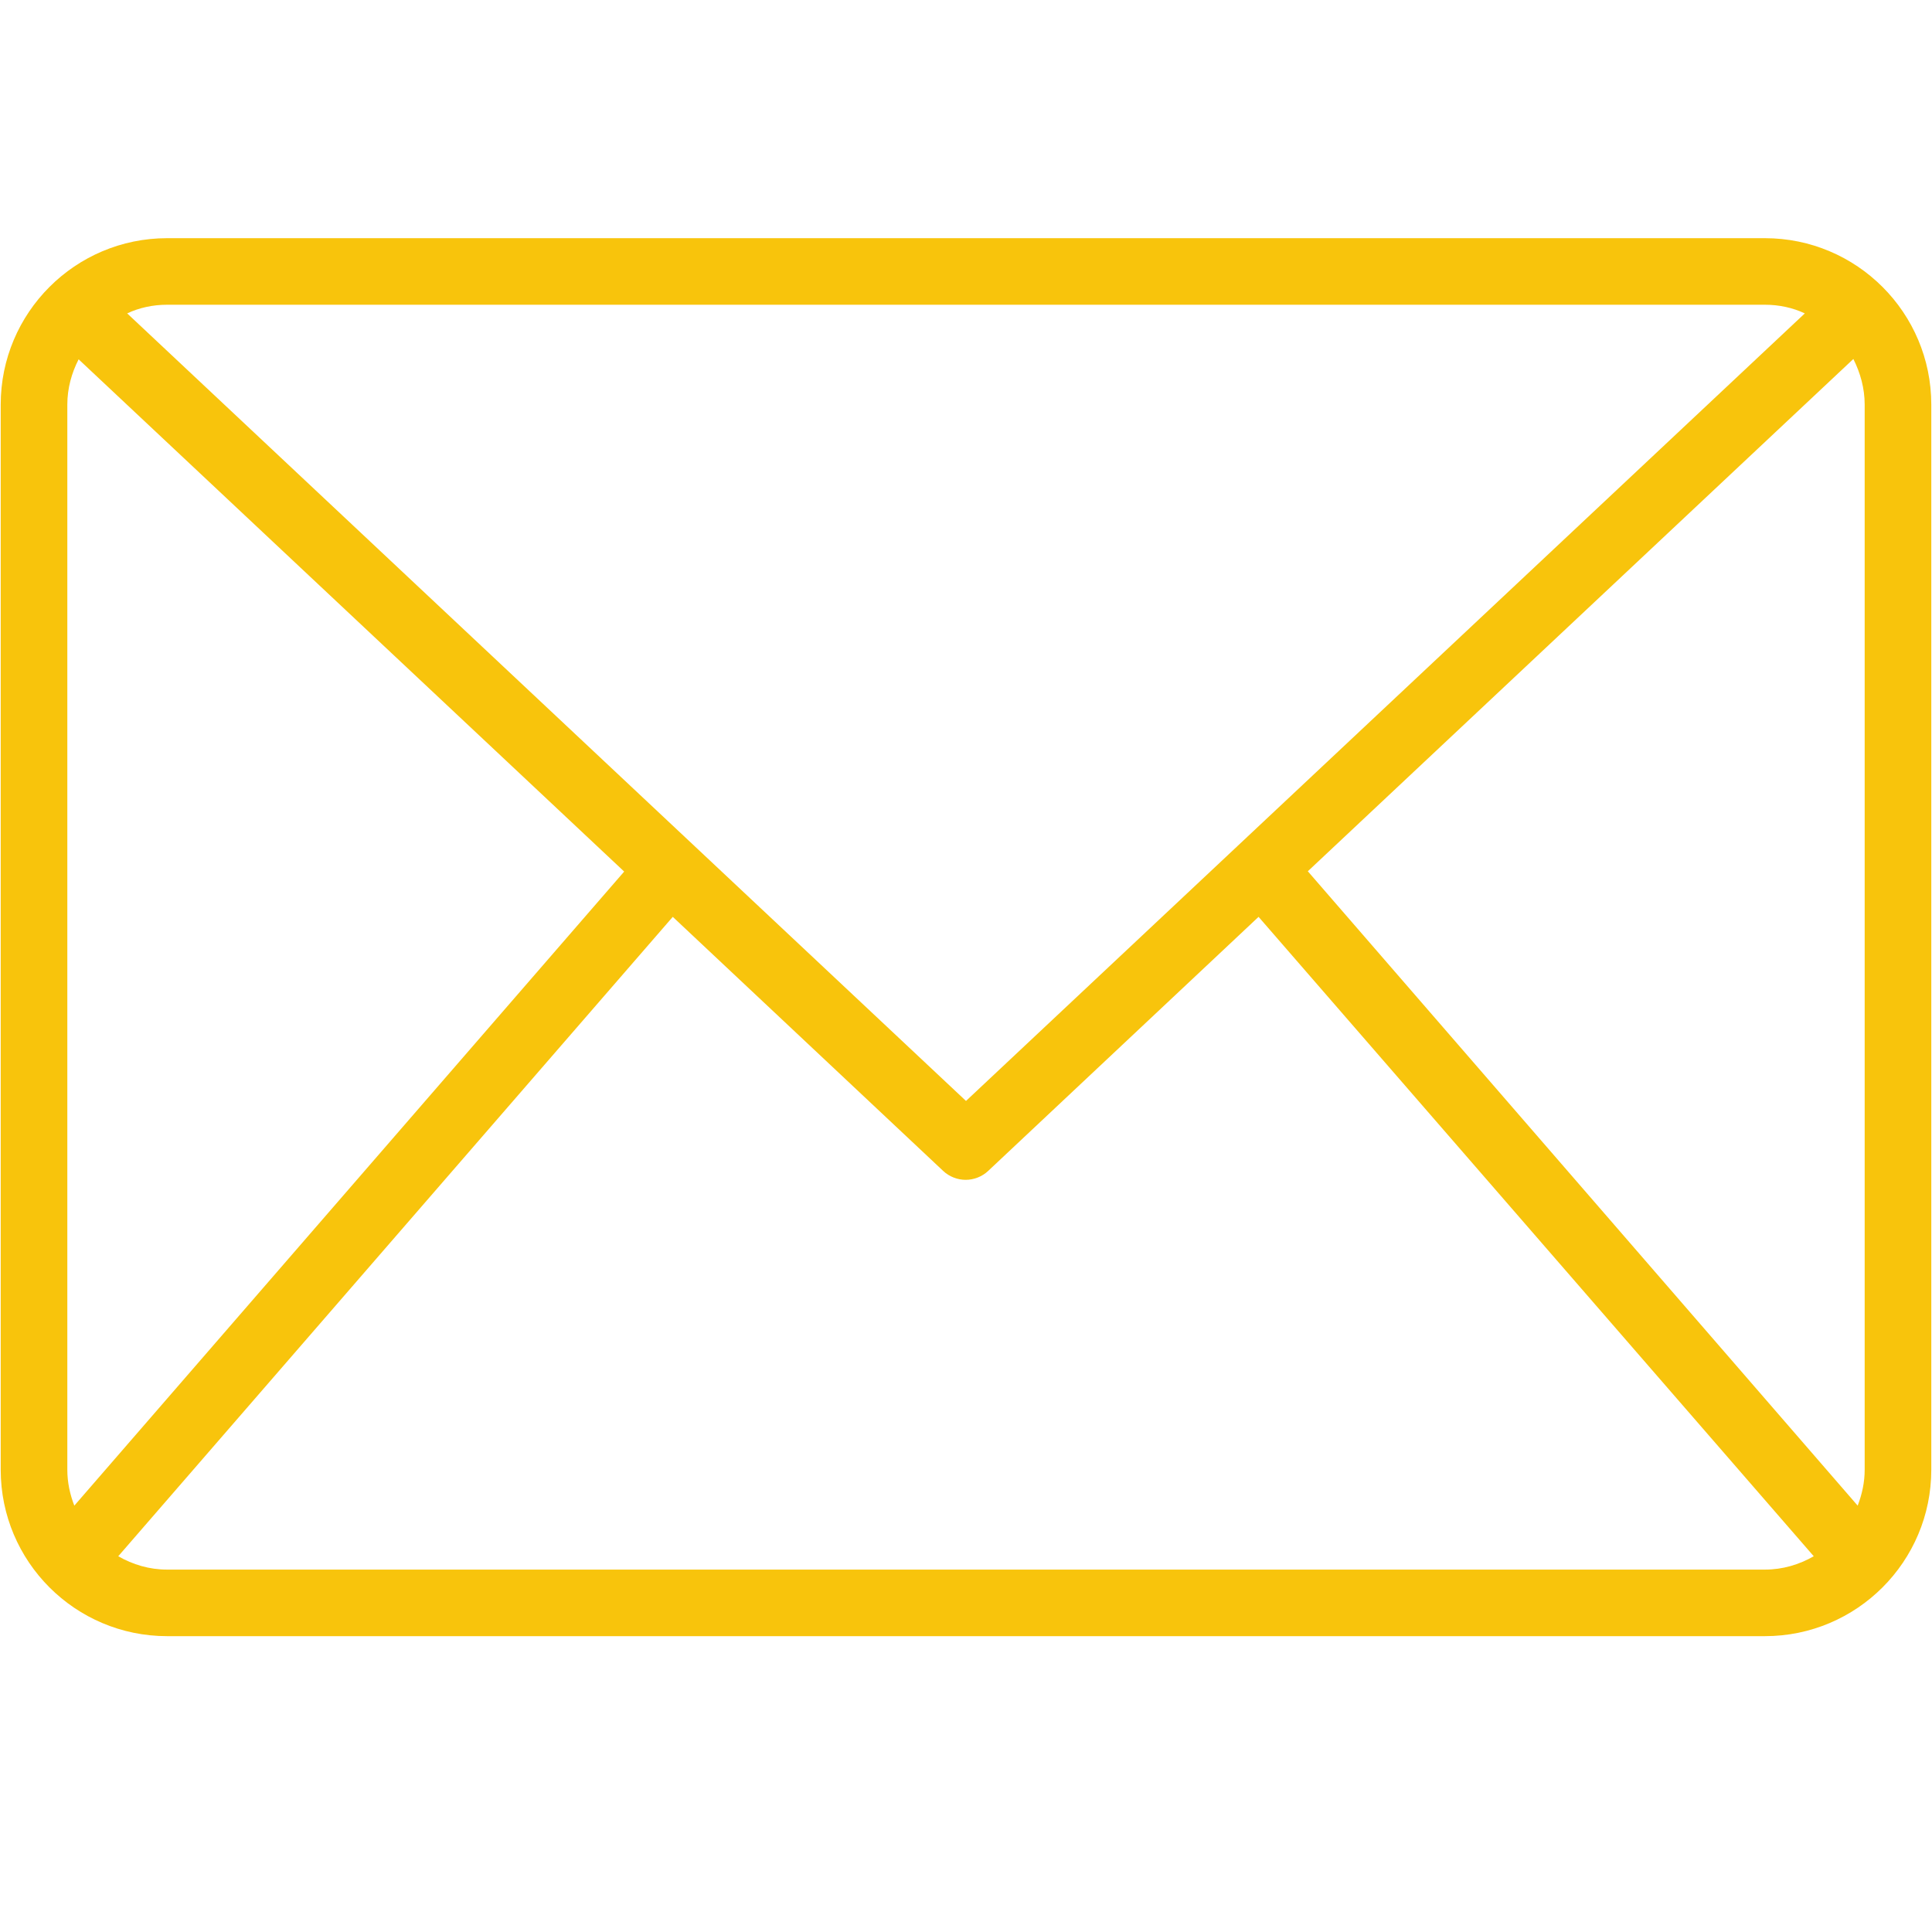 <?xml version="1.0" encoding="UTF-8"?>
<svg xmlns="http://www.w3.org/2000/svg" xmlns:xlink="http://www.w3.org/1999/xlink" width="200" zoomAndPan="magnify" viewBox="0 0 150 150" height="200" preserveAspectRatio="xMidYMid meet" version="1.0">
  <defs>
    <clipPath id="3c6e2826f0">
      <path d="M 0 18.492 L 150 18.492 L 150 127.242 L 0 127.242 Z M 0 18.492 " clip-rule="nonzero"></path>
    </clipPath>
  </defs>
  <g clip-path="url(#3c6e2826f0)">
    <path fill="#f8c40c" d="M 137.023 18.492 L 12.977 18.492 C 5.844 18.492 0.055 24.281 0.055 31.414 L 0.055 114.109 C 0.055 121.242 5.844 127.031 12.977 127.031 L 137.023 127.031 C 144.156 127.031 149.945 121.242 149.945 114.109 L 149.945 31.414 C 149.945 24.281 144.156 18.492 137.023 18.492 Z M 101.539 67.645 L 143.895 27.871 C 144.438 28.957 144.773 30.145 144.773 31.414 L 144.773 114.109 C 144.773 115.09 144.566 116.02 144.23 116.898 Z M 137.023 23.66 C 138.133 23.66 139.191 23.891 140.125 24.332 L 75 85.477 L 9.875 24.332 C 10.809 23.891 11.867 23.66 12.977 23.66 Z M 5.77 116.898 C 5.43 116.02 5.227 115.09 5.227 114.109 L 5.227 31.414 C 5.227 30.145 5.562 28.957 6.105 27.898 L 48.461 67.668 Z M 12.977 121.863 C 11.582 121.863 10.316 121.473 9.18 120.828 L 52.234 71.184 L 73.219 90.902 C 73.707 91.367 74.355 91.602 74.973 91.602 C 75.594 91.602 76.242 91.367 76.73 90.902 L 97.715 71.184 L 140.82 120.828 C 139.684 121.473 138.418 121.863 137.023 121.863 Z M 12.977 121.863 " fill-opacity="1" fill-rule="nonzero"></path>
  </g>
</svg>
